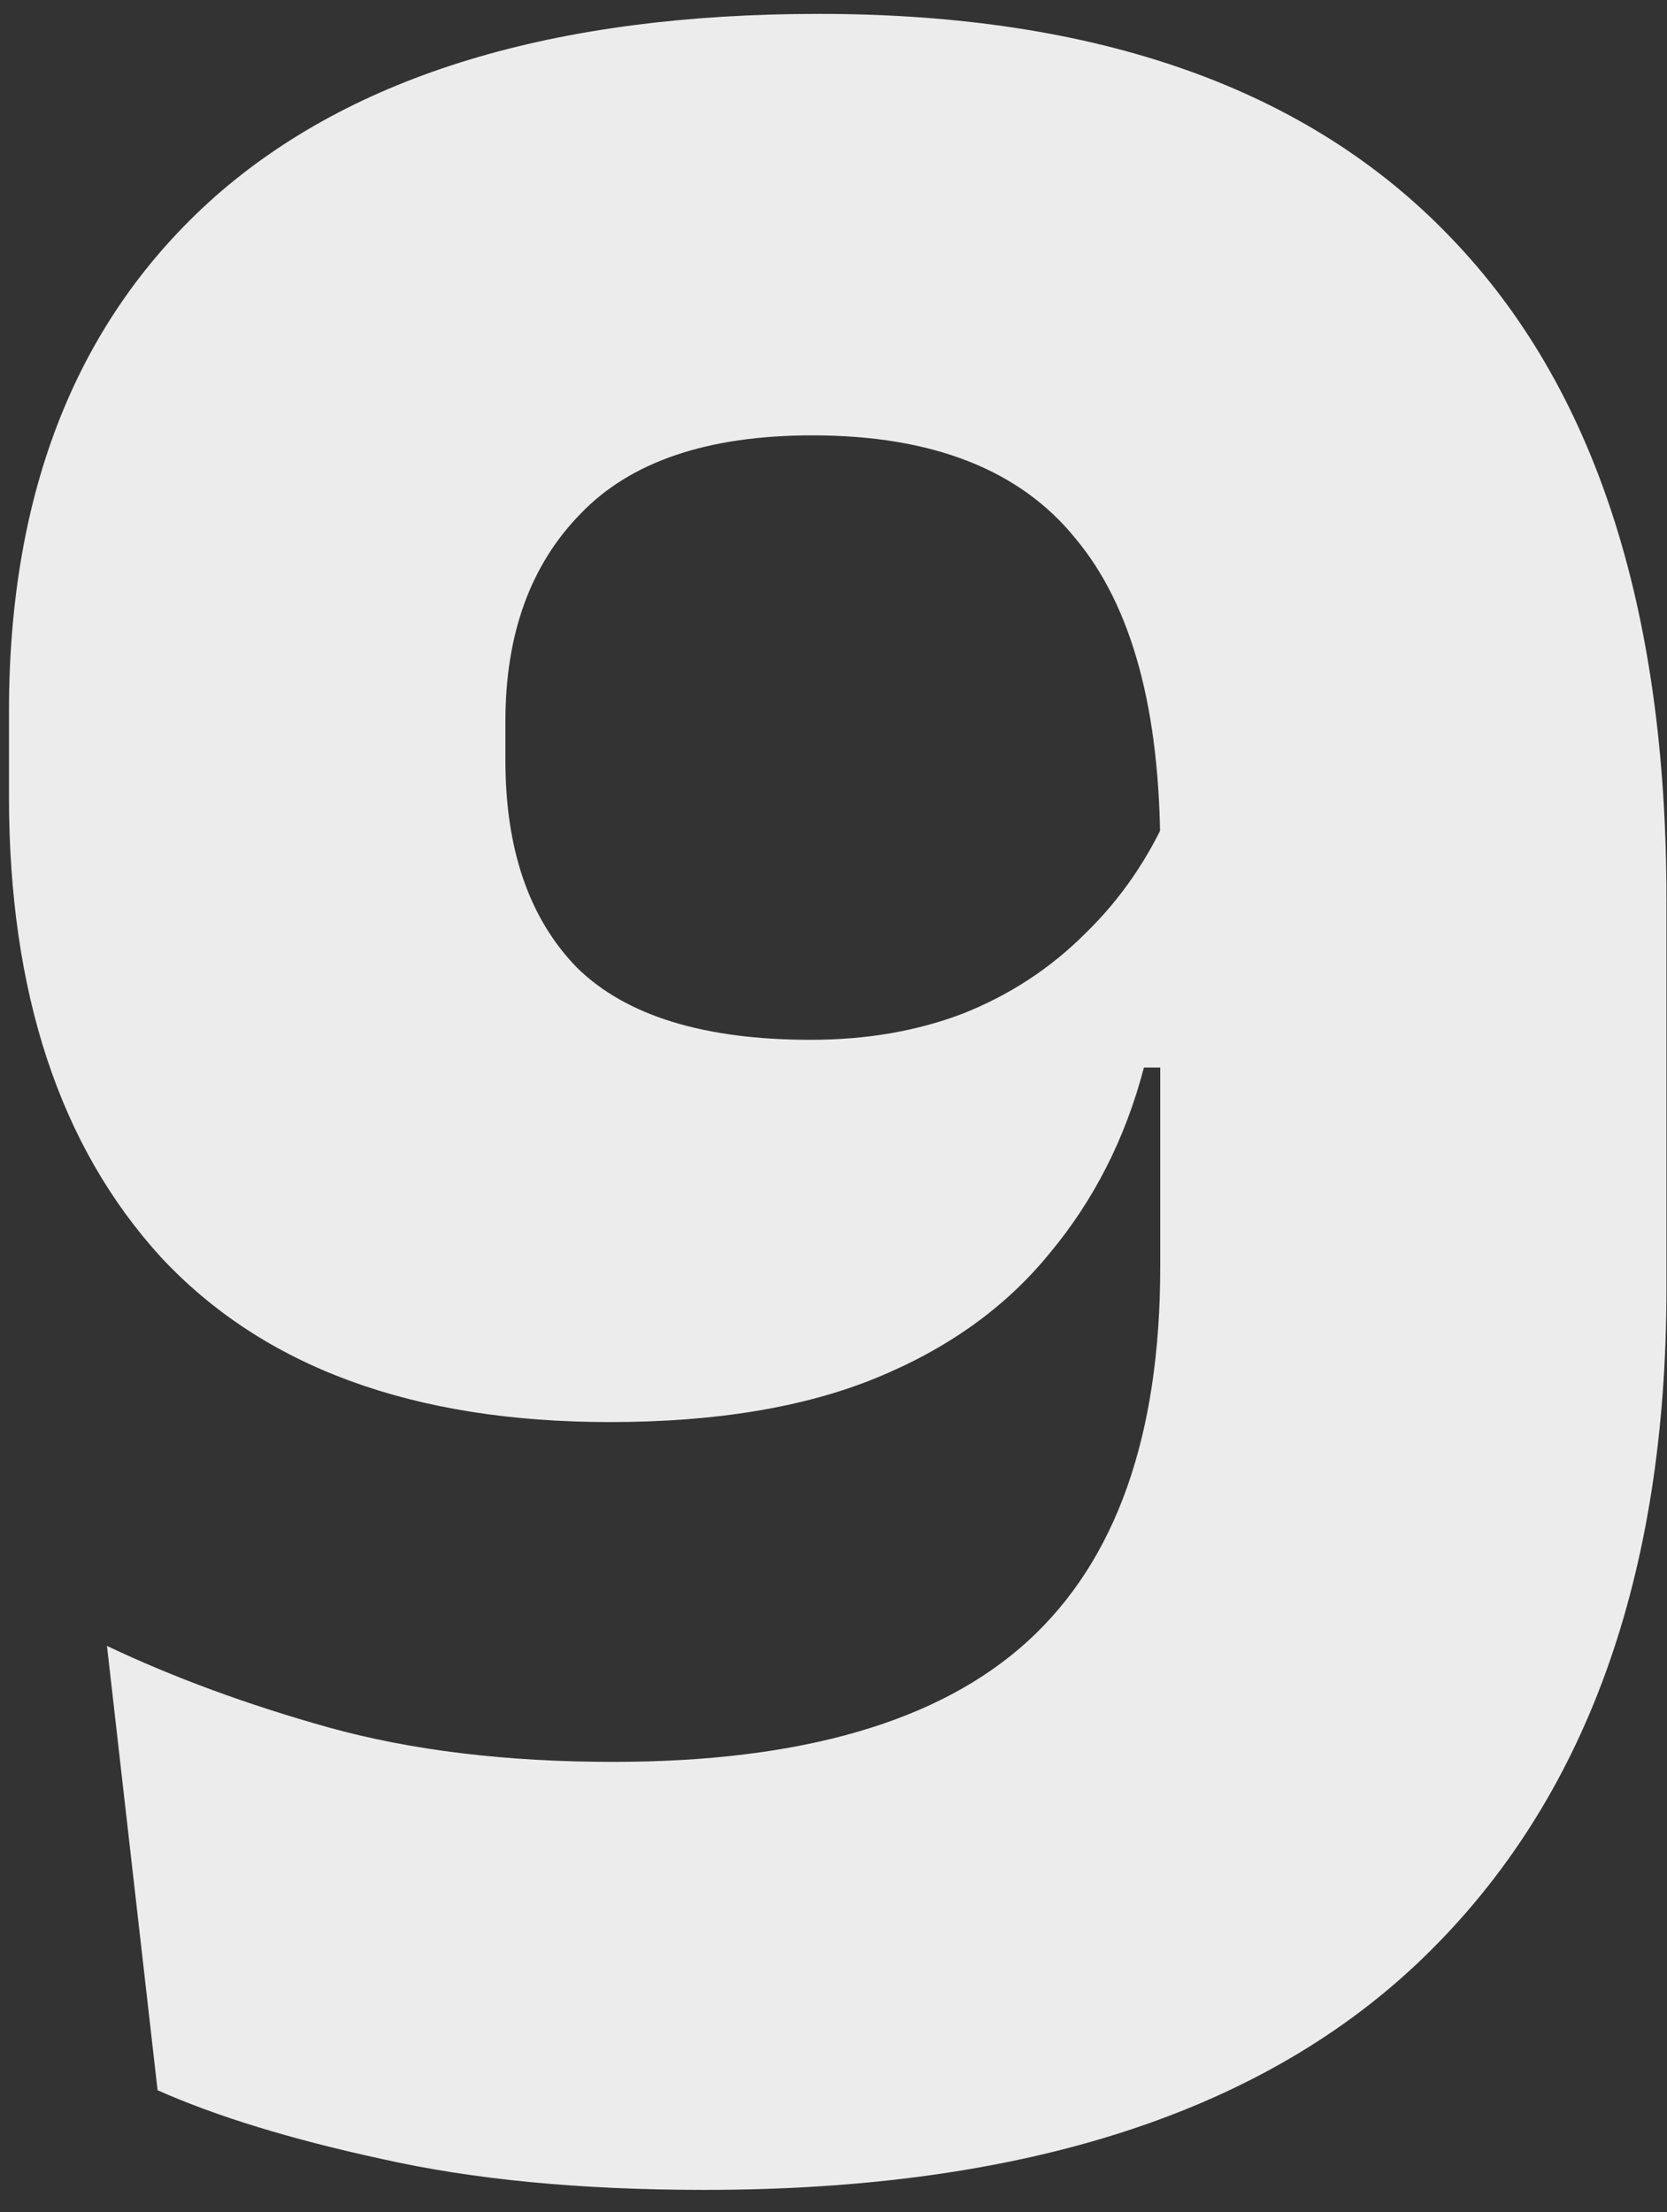 <svg xmlns="http://www.w3.org/2000/svg" width="49" height="65" viewBox="0 0 49 65" fill="none"><rect x="0" y="0" width="49" height="65" fill="#333333" stroke="none"/><path d="M24.072 0.408C32.264 0.408 38.456 2.6 42.648 6.984C46.872 11.368 48.984 17.848 48.984 26.424V37.848C48.984 46.328 46.616 52.872 41.88 57.48C37.176 62.056 30.12 64.344 20.712 64.344C17.064 64.344 13.896 64.04 11.208 63.432C8.552 62.856 6.36 62.184 4.632 61.416L3.144 48.36C5.096 49.288 7.272 50.088 9.672 50.76C12.104 51.432 14.888 51.768 18.024 51.768C23.56 51.768 27.624 50.584 30.216 48.216C32.808 45.848 34.104 42.184 34.104 37.224V24.984C34.104 20.856 33.272 17.8 31.608 15.816C29.976 13.8 27.4 12.792 23.88 12.792C20.808 12.792 18.536 13.56 17.064 15.096C15.592 16.6 14.856 18.632 14.856 21.192V22.344C14.856 24.968 15.56 27 16.968 28.44C18.408 29.848 20.696 30.552 23.832 30.552C25.464 30.552 26.952 30.296 28.296 29.784C29.672 29.24 30.872 28.456 31.896 27.432C32.952 26.408 33.784 25.192 34.392 23.784L37.32 31.368H33.624C33.08 33.448 32.152 35.272 30.84 36.84C29.56 38.408 27.864 39.624 25.752 40.488C23.64 41.352 21.032 41.784 17.928 41.784C12.136 41.784 7.736 40.168 4.728 36.936C1.752 33.672 0.264 29.16 0.264 23.4V20.904C0.264 14.408 2.28 9.368 6.312 5.784C10.376 2.2 16.296 0.408 24.072 0.408Z" fill="#ECECEC"></path></svg>